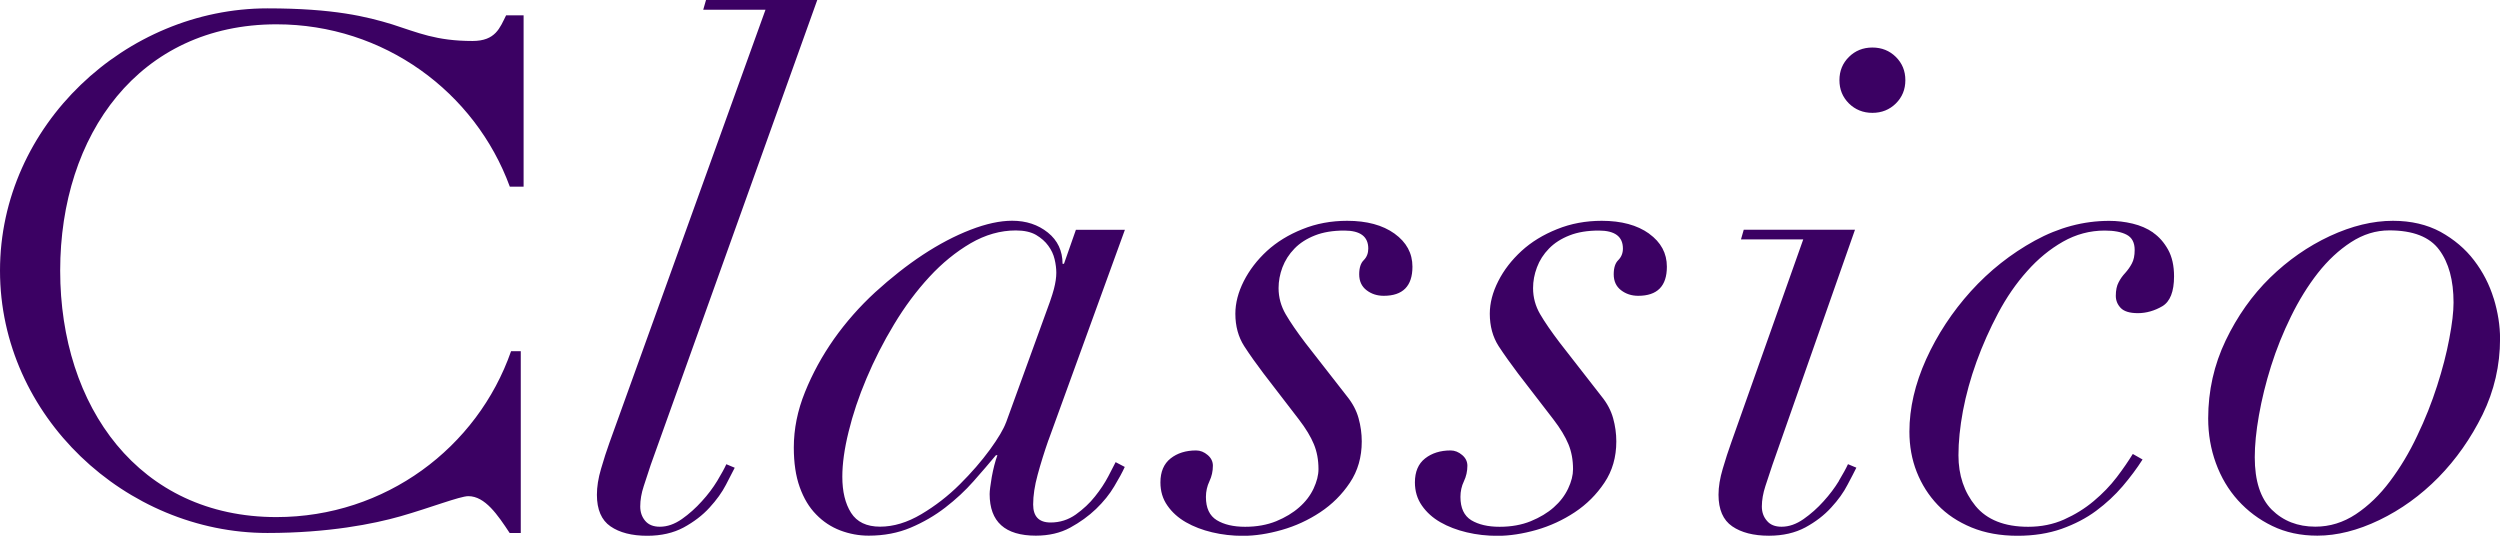 <svg width="84" height="18" viewBox="0 0 84 18" fill="none" xmlns="http://www.w3.org/2000/svg">
<g clip-path="url(#clip0_266_274)">
<path d="M35.231 14.783L37.796 7.722H36.15L35.75 8.863H35.702C35.702 8.429 35.536 8.077 35.209 7.814C34.878 7.549 34.48 7.417 34.008 7.417C33.6 7.417 33.135 7.517 32.61 7.72C32.083 7.924 31.552 8.203 31.009 8.56C30.469 8.916 29.936 9.338 29.409 9.817C28.884 10.3 28.423 10.824 28.022 11.39C27.624 11.957 27.299 12.55 27.048 13.173C26.796 13.794 26.672 14.414 26.672 15.037C26.672 15.549 26.737 15.995 26.87 16.366C27.004 16.741 27.186 17.046 27.424 17.287C27.658 17.529 27.927 17.705 28.234 17.823C28.541 17.939 28.858 17.998 29.189 17.998C29.704 17.998 30.174 17.908 30.599 17.729C31.021 17.55 31.41 17.325 31.762 17.053C32.115 16.78 32.432 16.488 32.713 16.168C32.994 15.85 33.246 15.557 33.464 15.294H33.513C33.434 15.512 33.373 15.757 33.323 16.028C33.278 16.299 33.252 16.49 33.252 16.6C33.252 17.531 33.769 17.998 34.805 17.998C35.242 17.998 35.629 17.908 35.958 17.729C36.286 17.55 36.578 17.34 36.827 17.101C37.079 16.857 37.283 16.606 37.439 16.341C37.596 16.079 37.715 15.861 37.792 15.689L37.485 15.528C37.439 15.618 37.356 15.779 37.239 16.005C37.12 16.231 36.974 16.454 36.791 16.682C36.613 16.908 36.397 17.108 36.148 17.287C35.894 17.466 35.613 17.556 35.3 17.556C34.908 17.556 34.714 17.354 34.714 16.951C34.714 16.655 34.763 16.323 34.866 15.948C34.967 15.575 35.088 15.188 35.229 14.783H35.231ZM33.8 14.2C33.721 14.416 33.543 14.72 33.262 15.107C32.976 15.498 32.64 15.885 32.249 16.274C31.859 16.663 31.427 16.997 30.956 17.277C30.485 17.556 30.023 17.696 29.57 17.696C29.116 17.696 28.791 17.538 28.595 17.23C28.399 16.92 28.302 16.515 28.302 16.018C28.302 15.583 28.371 15.078 28.514 14.502C28.654 13.927 28.852 13.334 29.112 12.719C29.371 12.105 29.678 11.498 30.039 10.901C30.399 10.302 30.796 9.77 31.227 9.304C31.657 8.837 32.121 8.462 32.614 8.173C33.109 7.887 33.614 7.743 34.131 7.743C34.414 7.743 34.64 7.794 34.813 7.894C34.985 7.997 35.122 8.116 35.223 8.258C35.326 8.397 35.397 8.548 35.435 8.711C35.474 8.874 35.492 9.026 35.492 9.165C35.492 9.32 35.466 9.503 35.411 9.713C35.357 9.921 35.235 10.274 35.048 10.771L33.802 14.2H33.8ZM83.788 10.029C83.645 9.562 83.426 9.136 83.128 8.747C82.833 8.36 82.455 8.042 82.001 7.79C81.546 7.545 81.013 7.419 80.403 7.419C79.725 7.419 79.022 7.59 78.283 7.932C77.549 8.275 76.879 8.741 76.275 9.33C75.673 9.919 75.174 10.624 74.783 11.439C74.393 12.254 74.195 13.128 74.195 14.061C74.195 14.589 74.282 15.092 74.454 15.563C74.627 16.038 74.874 16.454 75.195 16.81C75.518 17.167 75.9 17.456 76.348 17.672C76.796 17.89 77.299 17.998 77.864 17.998C78.523 17.998 79.218 17.823 79.945 17.474C80.674 17.122 81.334 16.647 81.932 16.04C82.526 15.433 83.019 14.73 83.414 13.931C83.804 13.132 84.002 12.281 84.002 11.38C84.002 10.946 83.931 10.494 83.79 10.029H83.788ZM82.296 11.382C82.203 11.879 82.067 12.405 81.886 12.967C81.706 13.527 81.486 14.086 81.217 14.644C80.954 15.204 80.648 15.712 80.304 16.17C79.963 16.627 79.577 16.998 79.157 17.277C78.735 17.556 78.281 17.696 77.796 17.696C77.204 17.696 76.715 17.505 76.33 17.124C75.95 16.743 75.76 16.158 75.76 15.365C75.76 14.962 75.805 14.489 75.9 13.955C75.994 13.418 76.13 12.865 76.308 12.299C76.487 11.73 76.711 11.176 76.978 10.632C77.243 10.09 77.545 9.603 77.879 9.175C78.216 8.747 78.587 8.401 78.993 8.138C79.401 7.873 79.828 7.741 80.282 7.741C81.078 7.741 81.637 7.959 81.958 8.395C82.279 8.827 82.439 9.418 82.439 10.165C82.439 10.477 82.392 10.881 82.296 11.38V11.382ZM24.099 16.158C23.958 16.39 23.785 16.621 23.581 16.843C23.378 17.069 23.154 17.27 22.912 17.44C22.668 17.611 22.421 17.698 22.171 17.698C21.951 17.698 21.787 17.631 21.676 17.497C21.567 17.366 21.512 17.207 21.512 17.018C21.512 16.8 21.551 16.572 21.63 16.333C21.708 16.091 21.787 15.854 21.864 15.62L27.46 0H23.722L23.629 0.326H25.721L20.478 14.874C20.384 15.139 20.287 15.429 20.196 15.749C20.101 16.068 20.056 16.358 20.056 16.625C20.056 17.122 20.21 17.478 20.513 17.686C20.818 17.896 21.23 18.002 21.747 18.002C22.217 18.002 22.625 17.908 22.971 17.723C23.314 17.535 23.605 17.315 23.841 17.055C24.075 16.8 24.259 16.545 24.392 16.288C24.526 16.032 24.623 15.842 24.687 15.716L24.405 15.598C24.342 15.738 24.239 15.924 24.099 16.158ZM46.856 7.849C46.456 7.563 45.925 7.419 45.265 7.419C44.729 7.419 44.227 7.511 43.762 7.7C43.298 7.885 42.9 8.13 42.569 8.432C42.239 8.737 41.981 9.073 41.791 9.446C41.603 9.819 41.508 10.184 41.508 10.542C41.508 10.96 41.609 11.323 41.803 11.627C41.999 11.93 42.217 12.234 42.455 12.549L43.637 14.086C43.875 14.395 44.043 14.675 44.146 14.925C44.249 15.172 44.301 15.453 44.301 15.763C44.301 15.967 44.245 16.181 44.136 16.417C44.025 16.651 43.867 16.859 43.653 17.046C43.441 17.234 43.184 17.387 42.88 17.513C42.573 17.637 42.227 17.7 41.835 17.7C41.442 17.7 41.126 17.625 40.884 17.478C40.64 17.328 40.519 17.071 40.519 16.696C40.519 16.512 40.559 16.335 40.636 16.172C40.714 16.009 40.753 15.832 40.753 15.649C40.753 15.51 40.696 15.388 40.577 15.288C40.46 15.188 40.331 15.135 40.189 15.135C39.844 15.135 39.557 15.225 39.331 15.404C39.105 15.583 38.99 15.852 38.99 16.209C38.99 16.504 39.067 16.765 39.226 16.989C39.382 17.215 39.592 17.401 39.848 17.548C40.107 17.696 40.401 17.808 40.729 17.886C41.06 17.965 41.405 18.004 41.765 18.004C42.171 18.004 42.607 17.937 43.067 17.806C43.53 17.674 43.96 17.476 44.36 17.211C44.758 16.947 45.091 16.617 45.356 16.219C45.622 15.822 45.755 15.361 45.755 14.832C45.755 14.569 45.719 14.308 45.648 14.053C45.578 13.796 45.448 13.55 45.259 13.316L43.859 11.521C43.576 11.148 43.354 10.826 43.197 10.555C43.041 10.284 42.96 9.992 42.96 9.681C42.96 9.448 43.003 9.214 43.09 8.982C43.18 8.749 43.312 8.539 43.495 8.352C43.675 8.165 43.907 8.018 44.182 7.91C44.461 7.8 44.788 7.747 45.17 7.747C45.707 7.747 45.974 7.949 45.974 8.352C45.974 8.507 45.925 8.637 45.824 8.739C45.721 8.839 45.669 8.998 45.669 9.216C45.669 9.45 45.753 9.626 45.917 9.752C46.081 9.878 46.274 9.939 46.493 9.939C47.135 9.939 47.458 9.613 47.458 8.961C47.458 8.509 47.258 8.14 46.858 7.851L46.856 7.849ZM55.409 7.849C55.009 7.563 54.478 7.419 53.819 7.419C53.284 7.419 52.782 7.511 52.317 7.7C51.853 7.885 51.453 8.13 51.123 8.432C50.792 8.737 50.53 9.073 50.342 9.446C50.152 9.819 50.057 10.184 50.057 10.542C50.057 10.96 50.158 11.323 50.352 11.627C50.55 11.93 50.77 12.234 51.006 12.549L52.19 14.086C52.428 14.395 52.596 14.675 52.699 14.925C52.802 15.172 52.854 15.453 52.854 15.763C52.854 15.967 52.8 16.181 52.689 16.417C52.578 16.651 52.42 16.859 52.208 17.046C51.996 17.234 51.739 17.387 51.432 17.513C51.127 17.637 50.778 17.7 50.386 17.7C49.993 17.7 49.677 17.625 49.433 17.478C49.193 17.328 49.071 17.071 49.071 16.696C49.071 16.512 49.108 16.335 49.187 16.172C49.265 16.009 49.304 15.832 49.304 15.649C49.304 15.51 49.247 15.388 49.128 15.288C49.011 15.188 48.88 15.135 48.742 15.135C48.395 15.135 48.11 15.225 47.882 15.404C47.654 15.583 47.541 15.852 47.541 16.209C47.541 16.504 47.62 16.765 47.777 16.989C47.934 17.215 48.142 17.401 48.399 17.548C48.658 17.696 48.952 17.808 49.28 17.886C49.609 17.965 49.956 18.004 50.316 18.004C50.722 18.004 51.158 17.937 51.622 17.806C52.081 17.674 52.513 17.476 52.913 17.211C53.311 16.947 53.642 16.617 53.908 16.219C54.175 15.822 54.308 15.361 54.308 14.832C54.308 14.569 54.272 14.308 54.201 14.053C54.13 13.796 54.001 13.55 53.81 13.316L52.412 11.521C52.129 11.148 51.905 10.826 51.748 10.555C51.59 10.284 51.511 9.992 51.511 9.681C51.511 9.448 51.554 9.214 51.642 8.982C51.729 8.749 51.863 8.539 52.046 8.352C52.228 8.165 52.458 8.018 52.735 7.91C53.012 7.8 53.341 7.747 53.723 7.747C54.26 7.747 54.53 7.949 54.53 8.352C54.53 8.507 54.476 8.637 54.375 8.739C54.272 8.839 54.221 8.998 54.221 9.216C54.221 9.45 54.304 9.626 54.468 9.752C54.633 9.878 54.825 9.939 55.043 9.939C55.686 9.939 56.007 9.613 56.007 8.961C56.007 8.509 55.809 8.14 55.409 7.851V7.849ZM61.789 16.158C61.647 16.39 61.476 16.619 61.272 16.843C61.07 17.069 60.844 17.27 60.601 17.44C60.357 17.611 60.111 17.698 59.86 17.698C59.64 17.698 59.476 17.631 59.367 17.497C59.254 17.366 59.198 17.207 59.198 17.018C59.198 16.8 59.24 16.572 59.317 16.333C59.396 16.091 59.474 15.854 59.553 15.62L62.328 7.718H58.59L58.497 8.044H60.589L58.168 14.874C58.073 15.139 57.978 15.429 57.885 15.748C57.79 16.066 57.742 16.356 57.742 16.623C57.742 17.12 57.897 17.476 58.202 17.684C58.507 17.894 58.919 18 59.438 18C59.907 18 60.313 17.906 60.66 17.721C61.005 17.533 61.294 17.311 61.528 17.053C61.764 16.798 61.946 16.543 62.078 16.286C62.215 16.03 62.312 15.84 62.374 15.714L62.092 15.596C62.029 15.736 61.926 15.922 61.785 16.158H61.789ZM62.912 1.597C62.599 1.597 62.336 1.703 62.124 1.913C61.912 2.123 61.805 2.382 61.805 2.694C61.805 3.007 61.912 3.264 62.124 3.476C62.336 3.684 62.599 3.792 62.912 3.792C63.225 3.792 63.489 3.686 63.701 3.476C63.913 3.266 64.02 3.007 64.02 2.694C64.02 2.382 63.913 2.123 63.701 1.913C63.489 1.703 63.225 1.597 62.912 1.597ZM72.349 7.816C72.145 7.674 71.915 7.576 71.654 7.513C71.396 7.451 71.135 7.421 70.869 7.421C70.008 7.421 69.178 7.643 68.37 8.085C67.563 8.529 66.848 9.094 66.22 9.787C65.596 10.479 65.095 11.241 64.719 12.069C64.344 12.902 64.156 13.713 64.156 14.505C64.156 14.986 64.237 15.437 64.402 15.857C64.568 16.276 64.802 16.645 65.107 16.965C65.41 17.283 65.79 17.535 66.244 17.723C66.698 17.91 67.213 18.002 67.791 18.002C68.338 18.002 68.831 17.923 69.269 17.77C69.707 17.613 70.095 17.413 70.431 17.163C70.766 16.914 71.063 16.639 71.321 16.337C71.578 16.034 71.802 15.736 71.99 15.439L71.662 15.253C71.519 15.486 71.341 15.748 71.123 16.034C70.903 16.323 70.645 16.588 70.348 16.837C70.051 17.087 69.72 17.291 69.352 17.456C68.986 17.619 68.583 17.7 68.146 17.7C67.351 17.7 66.759 17.464 66.377 17C65.995 16.533 65.804 15.967 65.804 15.298C65.804 14.846 65.854 14.349 65.955 13.805C66.058 13.263 66.21 12.71 66.412 12.152C66.615 11.592 66.858 11.048 67.137 10.522C67.419 9.992 67.742 9.522 68.11 9.112C68.474 8.7 68.876 8.37 69.316 8.12C69.752 7.873 70.219 7.747 70.717 7.747C71.032 7.747 71.277 7.792 71.456 7.887C71.636 7.981 71.725 8.152 71.725 8.399C71.725 8.586 71.693 8.739 71.63 8.855C71.569 8.971 71.493 9.075 71.408 9.171C71.321 9.263 71.246 9.367 71.186 9.485C71.123 9.601 71.091 9.752 71.091 9.939C71.091 10.094 71.145 10.229 71.254 10.345C71.366 10.463 71.559 10.522 71.834 10.522C72.109 10.522 72.394 10.443 72.656 10.288C72.915 10.133 73.048 9.799 73.048 9.285C73.048 8.929 72.981 8.629 72.848 8.389C72.715 8.15 72.547 7.957 72.345 7.818L72.349 7.816ZM15.876 1.377C14.654 1.377 14.042 1.096 13.172 0.817C12.325 0.56 11.219 0.281 8.985 0.281C4.235 0.281 0 4.199 0 9.094C0 13.99 4.235 17.908 8.985 17.908C11.031 17.908 12.56 17.603 13.454 17.348C14.442 17.067 15.454 16.671 15.736 16.671C16.3 16.671 16.724 17.303 17.124 17.908H17.498V11.8H17.172C16.041 15.043 12.943 17.374 9.288 17.374C4.673 17.374 2.022 13.668 2.022 9.094C2.022 4.521 4.675 0.817 9.29 0.817C12.901 0.817 15.965 3.091 17.13 6.272H17.593V0.515H17.005C16.795 0.935 16.653 1.377 15.876 1.377Z" fill="#3B0163"/>
</g>
<defs>
<clipPath id="clip0_266_274">
<rect width="84" height="18" fill="white"/>
</clipPath>
</defs>
</svg>

